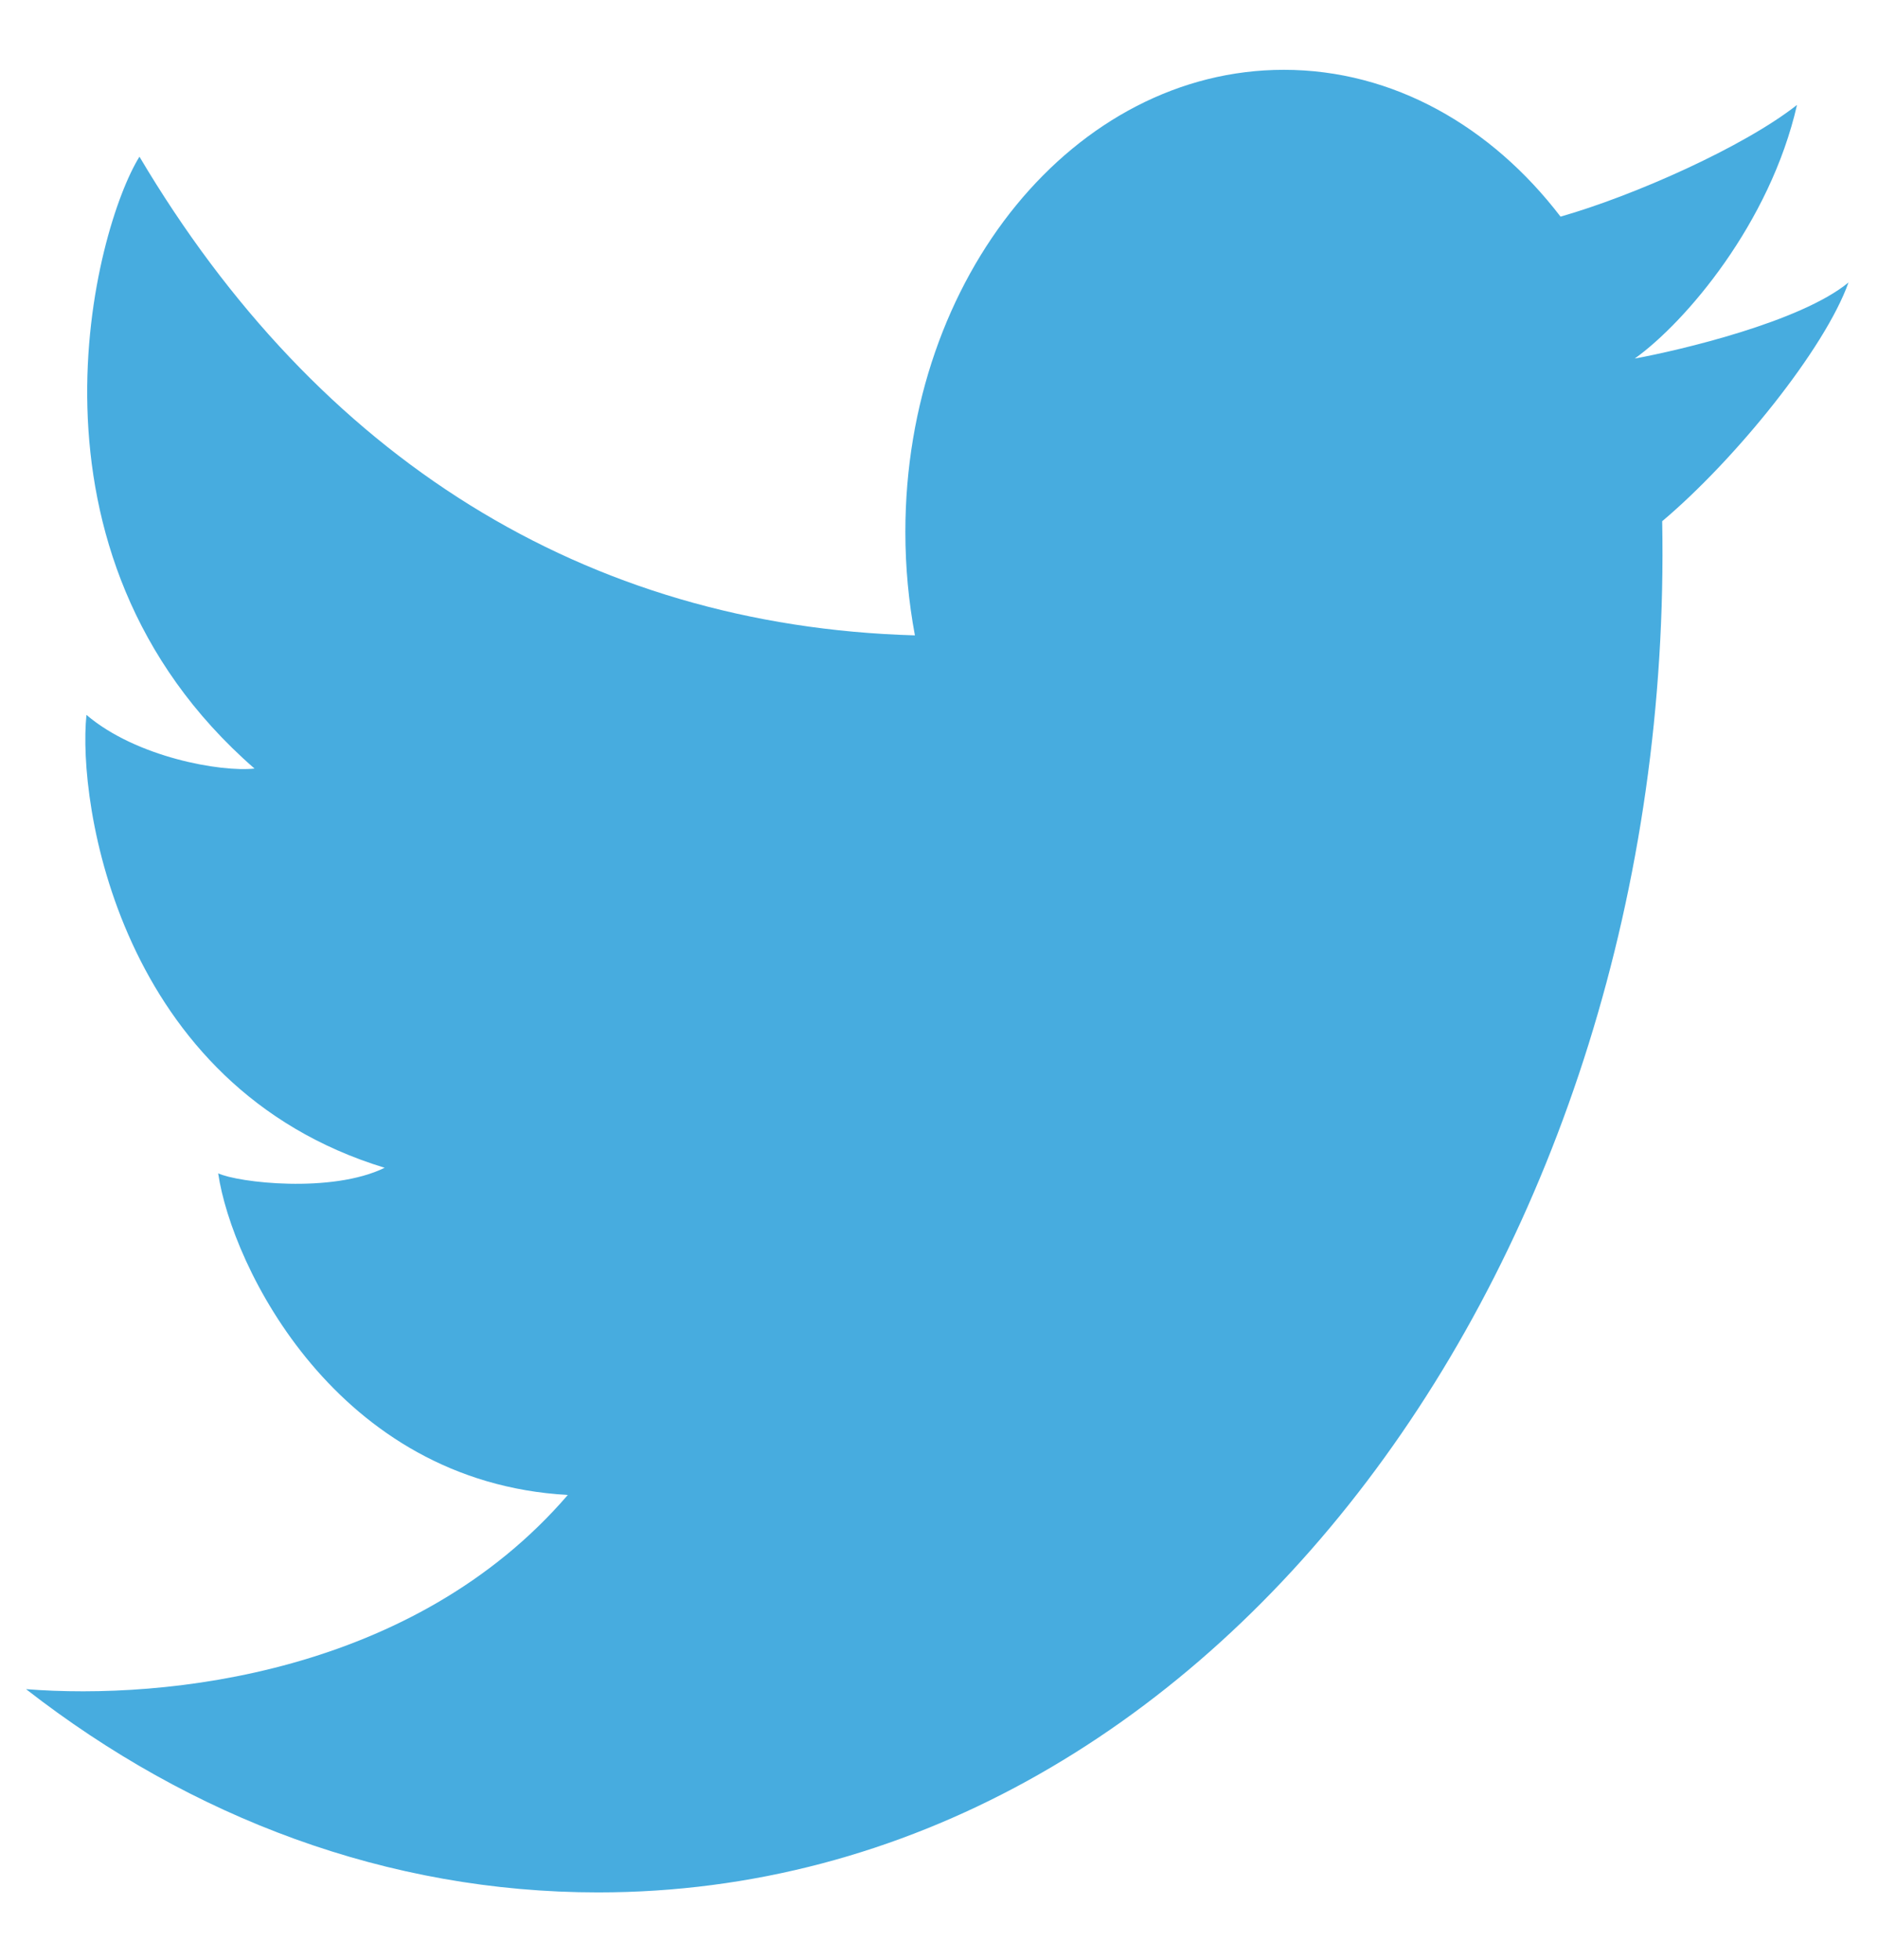 <svg width="23" height="24" viewBox="0 0 23 24" fill="none" xmlns="http://www.w3.org/2000/svg">
<path d="M7.325 23.175C4.746 23.175 2.343 22.262 0.319 20.686C2.037 20.821 5.069 20.497 6.954 18.308C4.118 18.149 2.838 15.501 2.672 14.369C2.913 14.482 4.062 14.618 4.711 14.301C1.448 13.305 0.947 9.819 1.059 8.755C1.67 9.276 2.709 9.457 3.117 9.412C0.076 6.763 1.17 2.779 1.708 1.919C3.889 5.599 7.16 7.666 11.205 7.781C11.129 7.374 11.088 6.95 11.088 6.514C11.088 3.389 13.164 0.855 15.723 0.855C17.061 0.855 18.266 1.547 19.112 2.653C20.006 2.398 21.351 1.802 22.008 1.285C21.677 2.734 20.645 3.943 20.021 4.391C20.026 4.406 20.016 4.375 20.021 4.391C20.569 4.29 22.052 3.943 22.639 3.459C22.349 4.272 21.255 5.626 20.357 6.383C20.524 15.351 14.888 23.175 7.325 23.175Z" fill="#47ACDF"/>
</svg>

